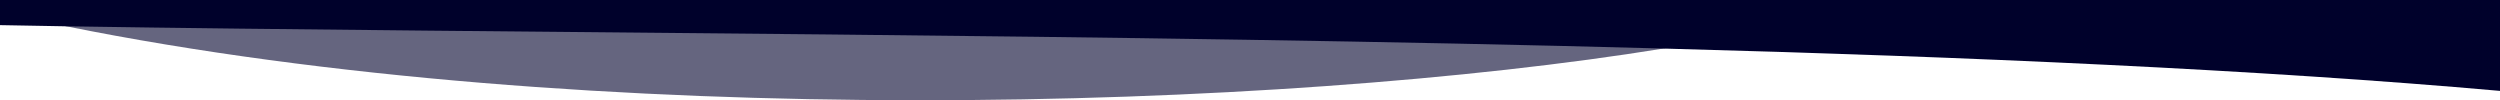 <?xml version="1.0" encoding="utf-8"?>
<!-- Generator: Adobe Illustrator 25.1.0, SVG Export Plug-In . SVG Version: 6.00 Build 0)  -->
<svg version="1.1" id="Ebene_1" xmlns="http://www.w3.org/2000/svg" xmlns:xlink="http://www.w3.org/1999/xlink" x="0px" y="0px"
	 viewBox="0 0 1920 77" style="enable-background:new 0 0 1920 77;" xml:space="preserve">
<style type="text/css">
	.st0{opacity:0.603;fill:#00012B;enable-background:new    ;}
	.st1{fill:#00012B;}
</style>
<path class="st0" d="M1440.7,0c-0.3,0.1-0.6,0.2-1,0.3c-39.1,13.5-94.4,26-161.7,36.9C981.6,85.2,452.3,101,50.4,20.1
	c-17-3.4-33.8-7-50.4-10.8V0H1440.7z"/>
<path class="st1" d="M1920,0v69.8c-183.8-16.3-406.7-26.2-642-32.5C856.5,25.8,395.7,25.6,50.5,20.2c-17.2-0.3-34-0.6-50.5-0.9V0
	H1920z"/>
</svg>
